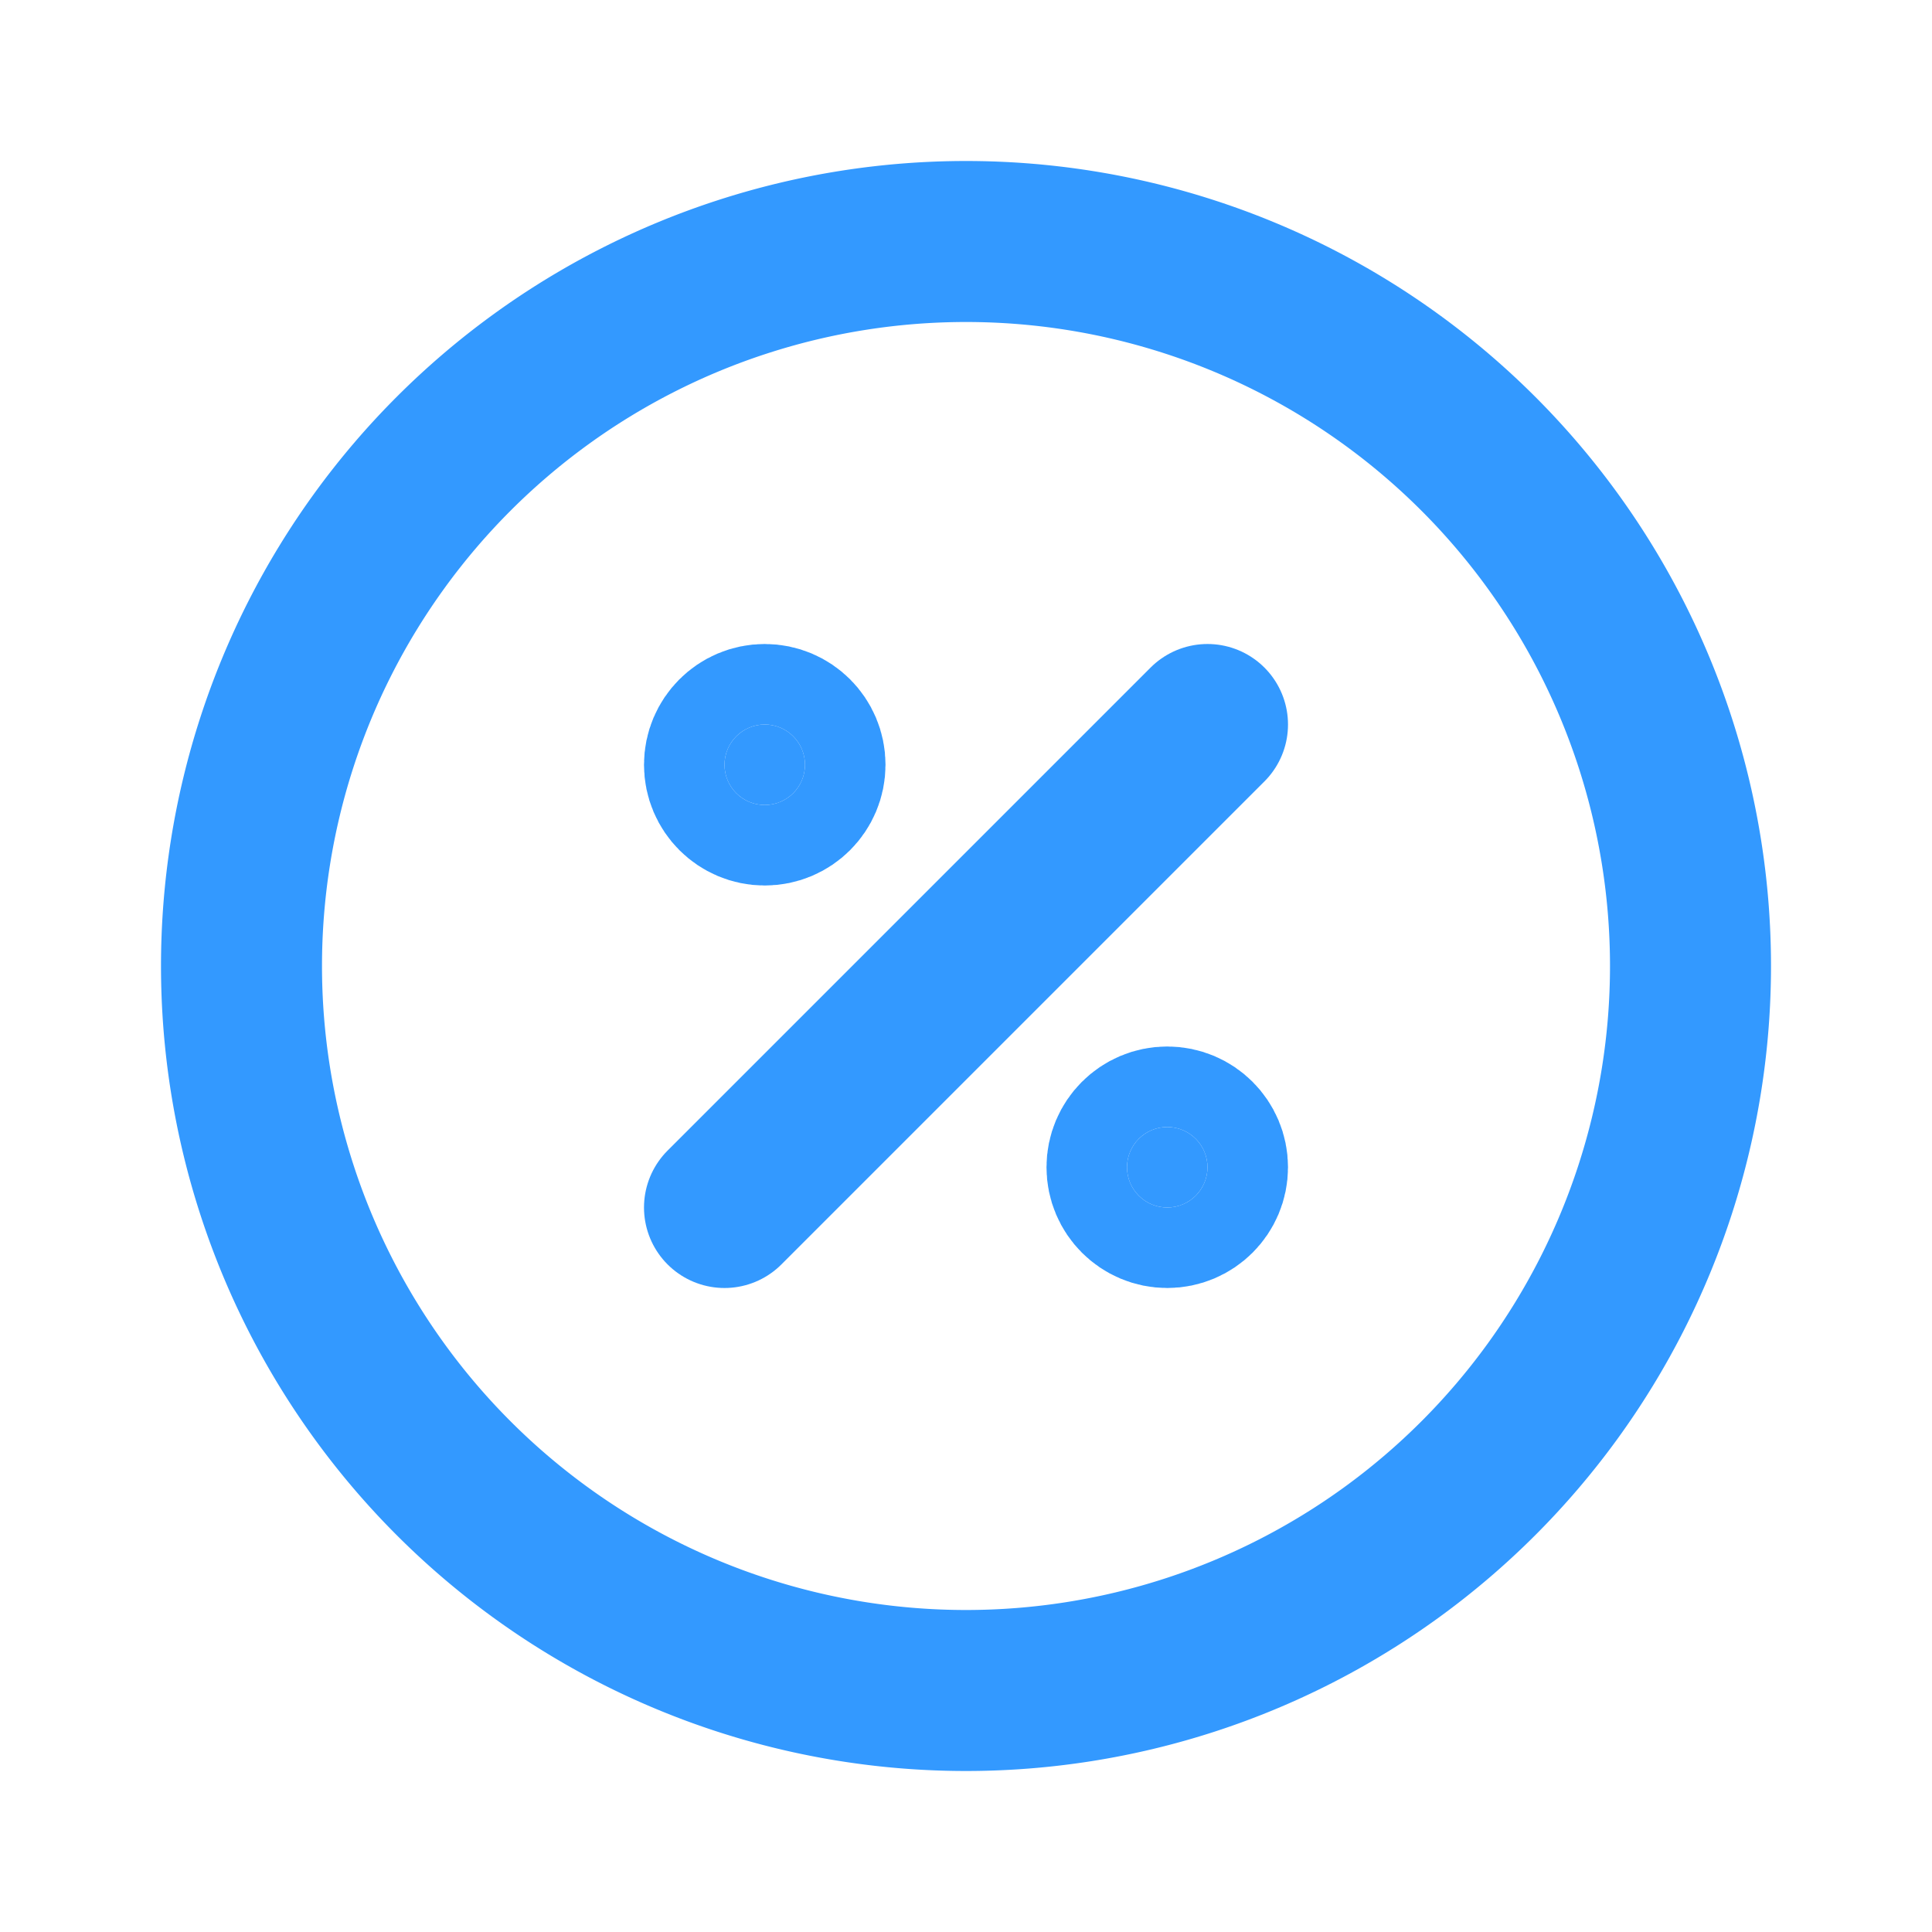 <svg  xmlns="http://www.w3.org/2000/svg"  width="24"  height="24"  viewBox="0 0 24 24"  fill="none"  stroke="#3399ff"  stroke-width="2"  stroke-linecap="round"  stroke-linejoin="round"  class="icon icon-tabler icons-tabler-outline icon-tabler-discount"><path stroke="none" d="M0 0h24v24H0z" fill="none"/><path d="M9 15l6 -6" /><circle cx="9.5" cy="9.5" r=".5" fill="#3399ff" /><circle cx="14.5" cy="14.5" r=".5" fill="#3399ff" /><path d="M12 12m-9 0a9 9 0 1 0 18 0a9 9 0 1 0 -18 0" /></svg>